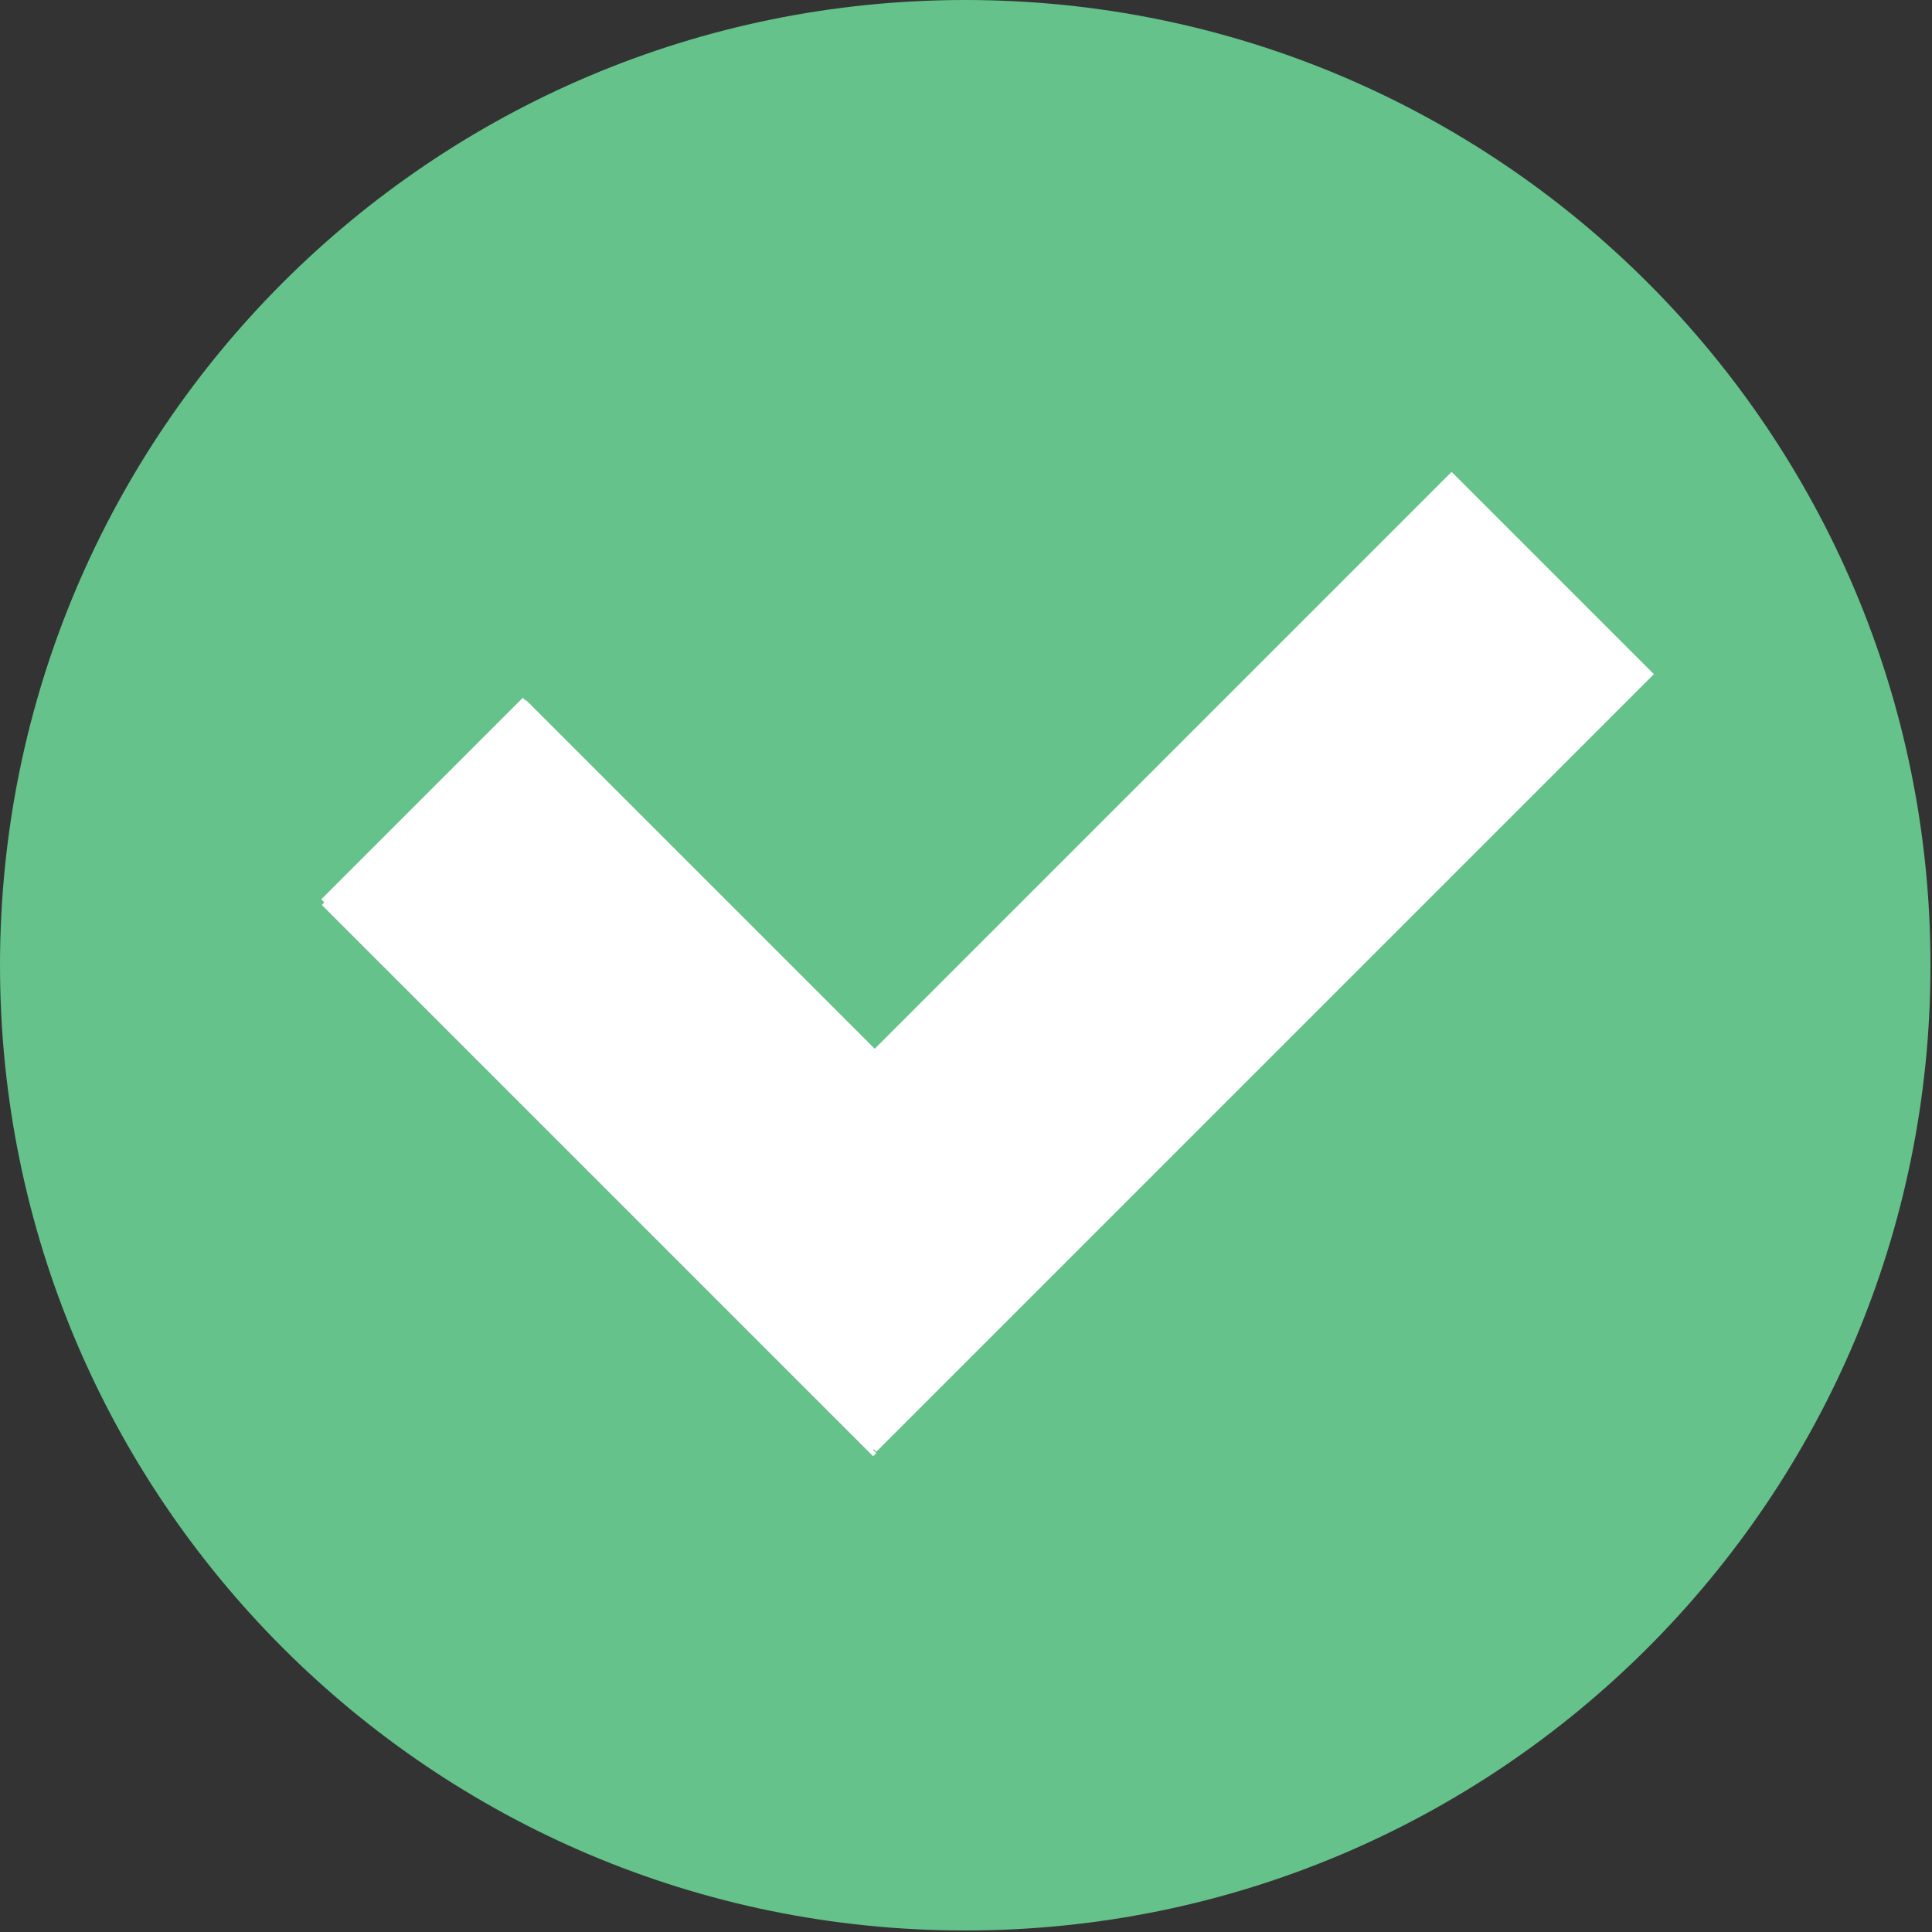 <?xml version="1.0" encoding="UTF-8"?> <svg xmlns="http://www.w3.org/2000/svg" width="427" height="427" viewBox="0 0 427 427" fill="none"><rect x="0" y="0" width="427" height="427" fill="#333333" stroke="none"/> <path d="M213.333 0C95.514 0 0 95.514 0 213.333C0 331.152 95.514 426.666 213.333 426.666C331.152 426.666 426.666 331.152 426.666 213.333C426.666 95.514 331.153 0 213.333 0Z" fill="#64C28A"></path> <path d="M193.328 320.5L364.828 149L320.828 105L193.328 232.5L116.328 155.5L71.828 200L193.328 321.5" stroke="white"></path> <rect x="149.172" y="276.941" width="243.161" height="61.71" transform="rotate(-45 149.172 276.941)" fill="white"></rect> <rect x="71" y="198.768" width="62.999" height="172.264" transform="rotate(-45 71 198.768)" fill="white"></rect> </svg> 